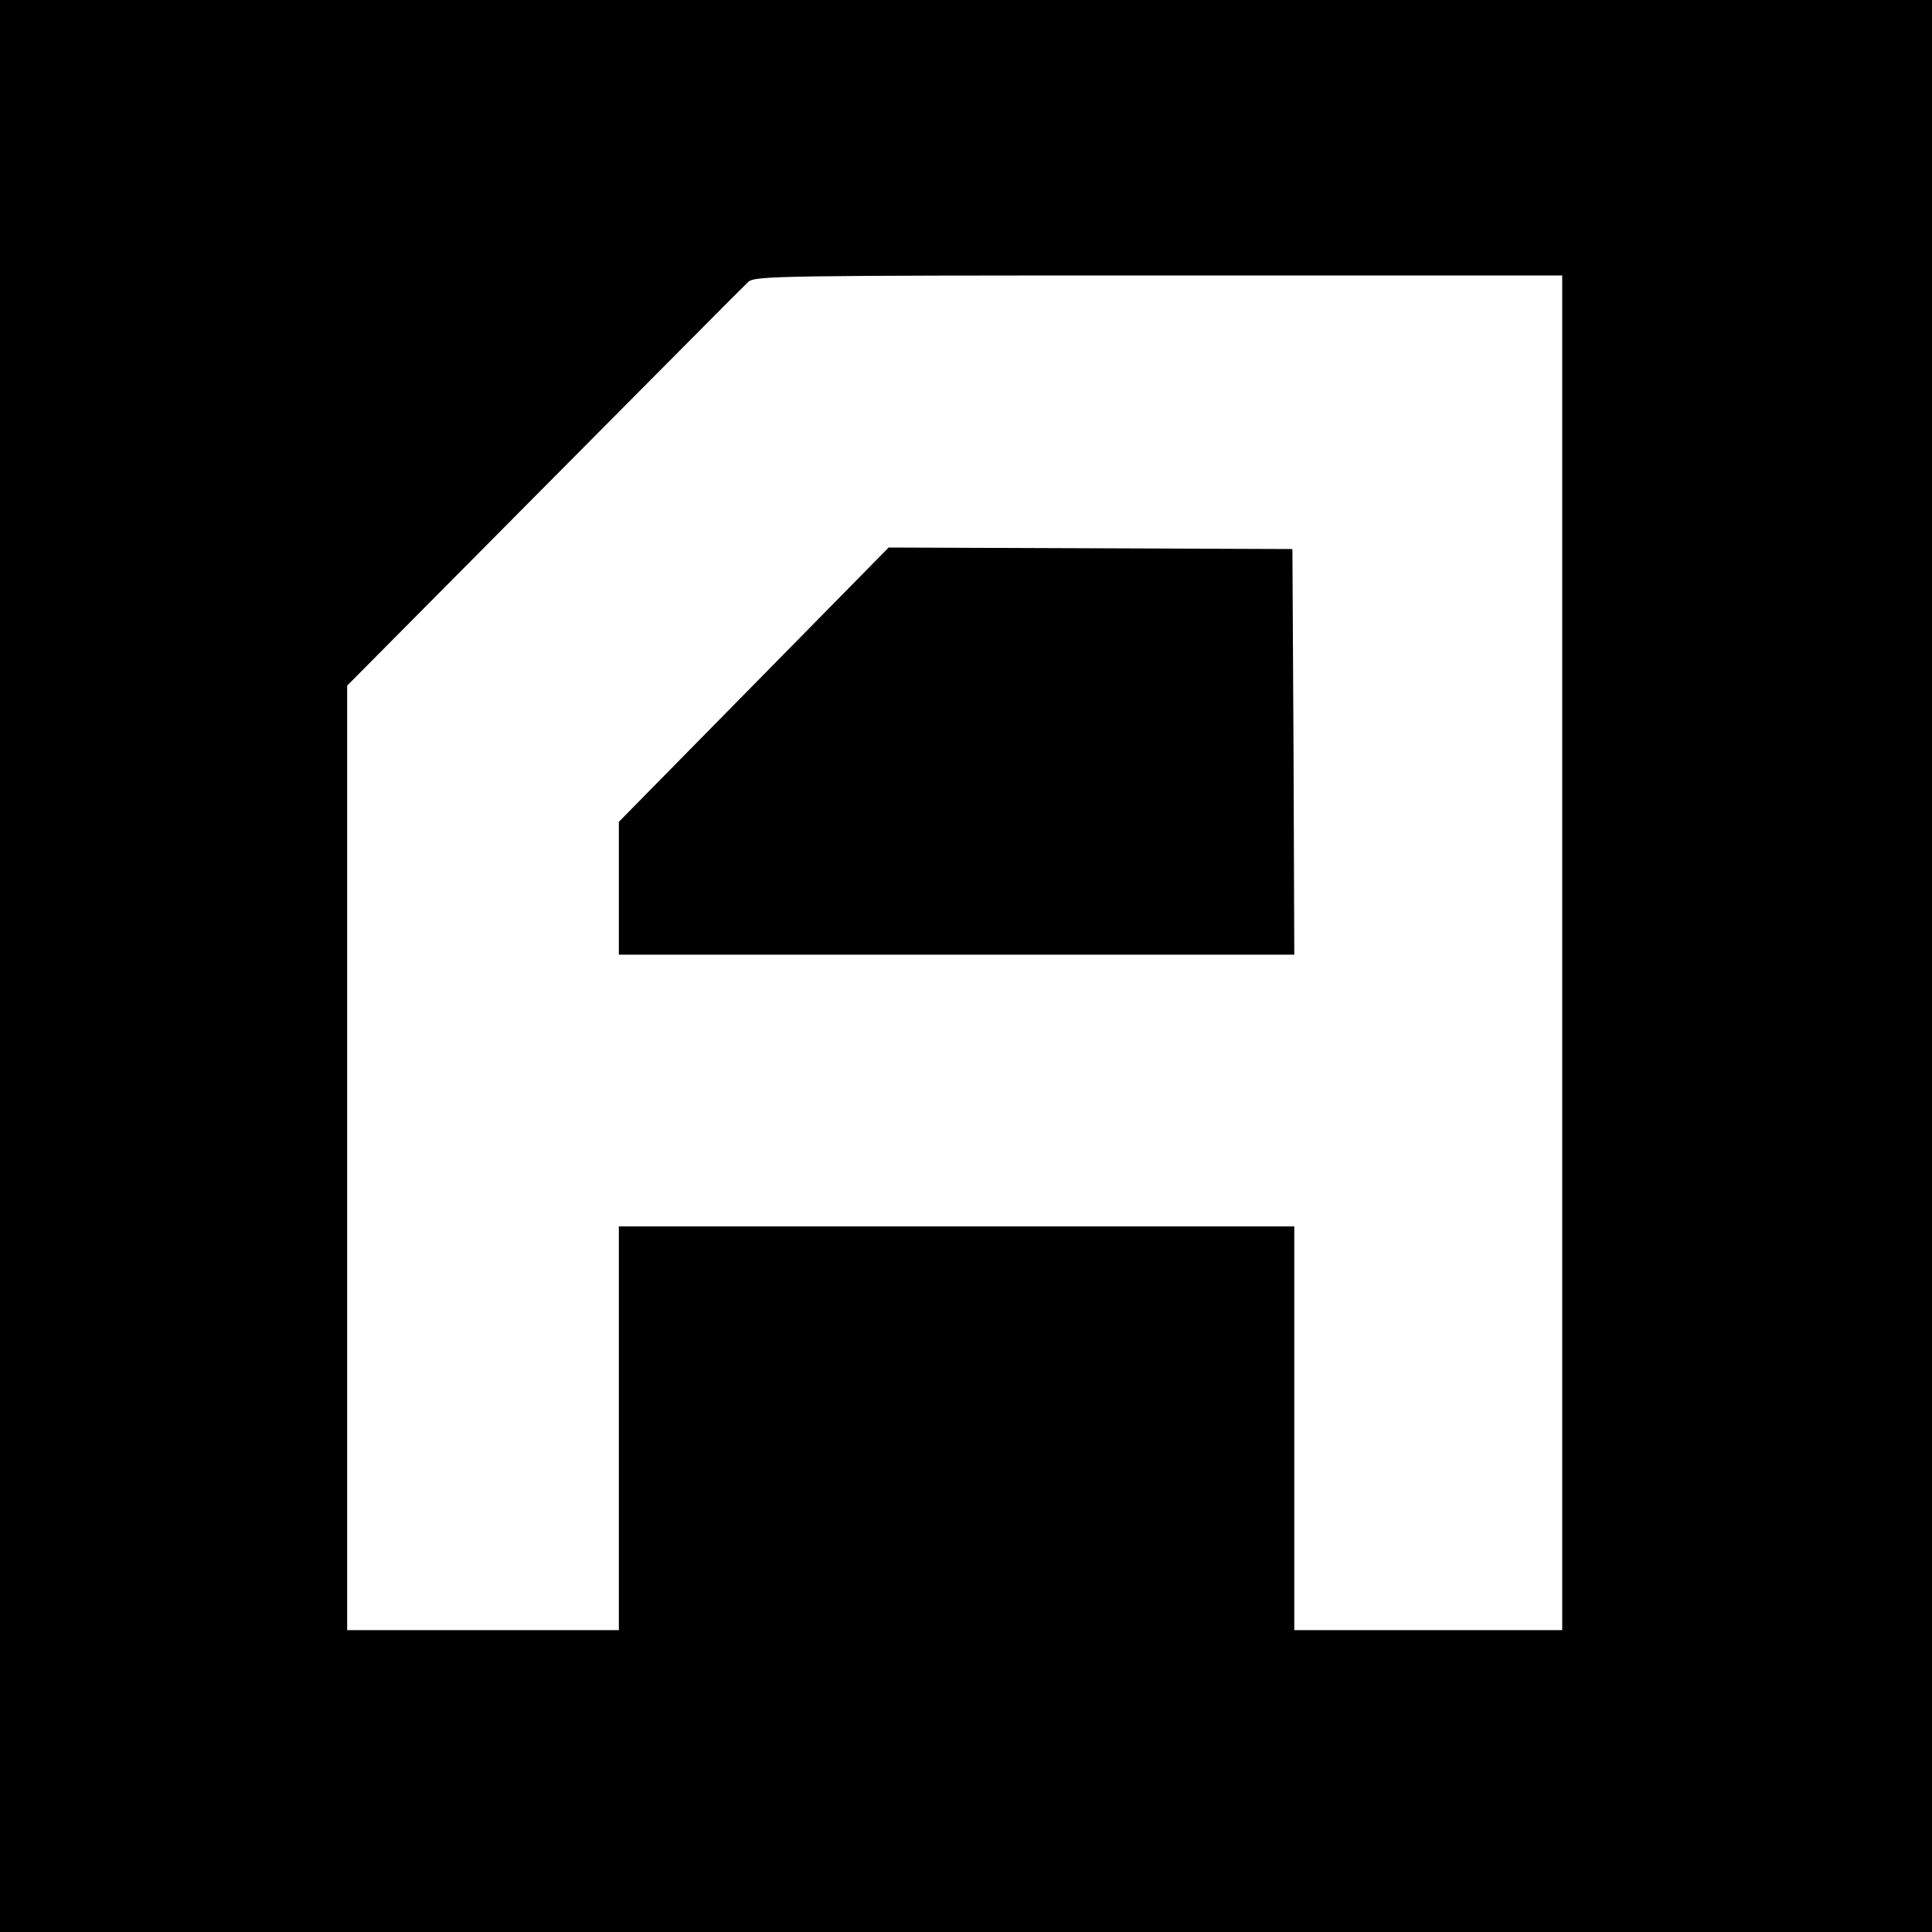 <?xml version="1.0" standalone="no"?>
<!DOCTYPE svg PUBLIC "-//W3C//DTD SVG 20010904//EN"
 "http://www.w3.org/TR/2001/REC-SVG-20010904/DTD/svg10.dtd">
<svg version="1.0" xmlns="http://www.w3.org/2000/svg"
 width="512pt" height="512pt" viewBox="0 0 512 512"
 preserveAspectRatio="xMidYMid meet">
<g transform="translate(0,512) scale(0.1,-0.1)"
fill="#000000" stroke="none">
<path d="M0 2560 l0 -2560 2560 0 2560 0 0 2560 0 2560 -2560 0 -2560 0 0
-2560z m4140 35 l0 -1795 -355 0 -355 0 0 535 0 535 -895 0 -895 0 0 -535 0
-535 -360 0 -360 0 0 1252 0 1251 522 526 c287 289 530 534 541 544 18 16 84
17 1088 17 l1069 0 0 -1795z"/>
<path d="M1998 3306 l-358 -364 0 -176 0 -176 895 0 895 0 -2 538 -3 537 -535
2 -535 2 -357 -363z"/>
</g>
</svg>
